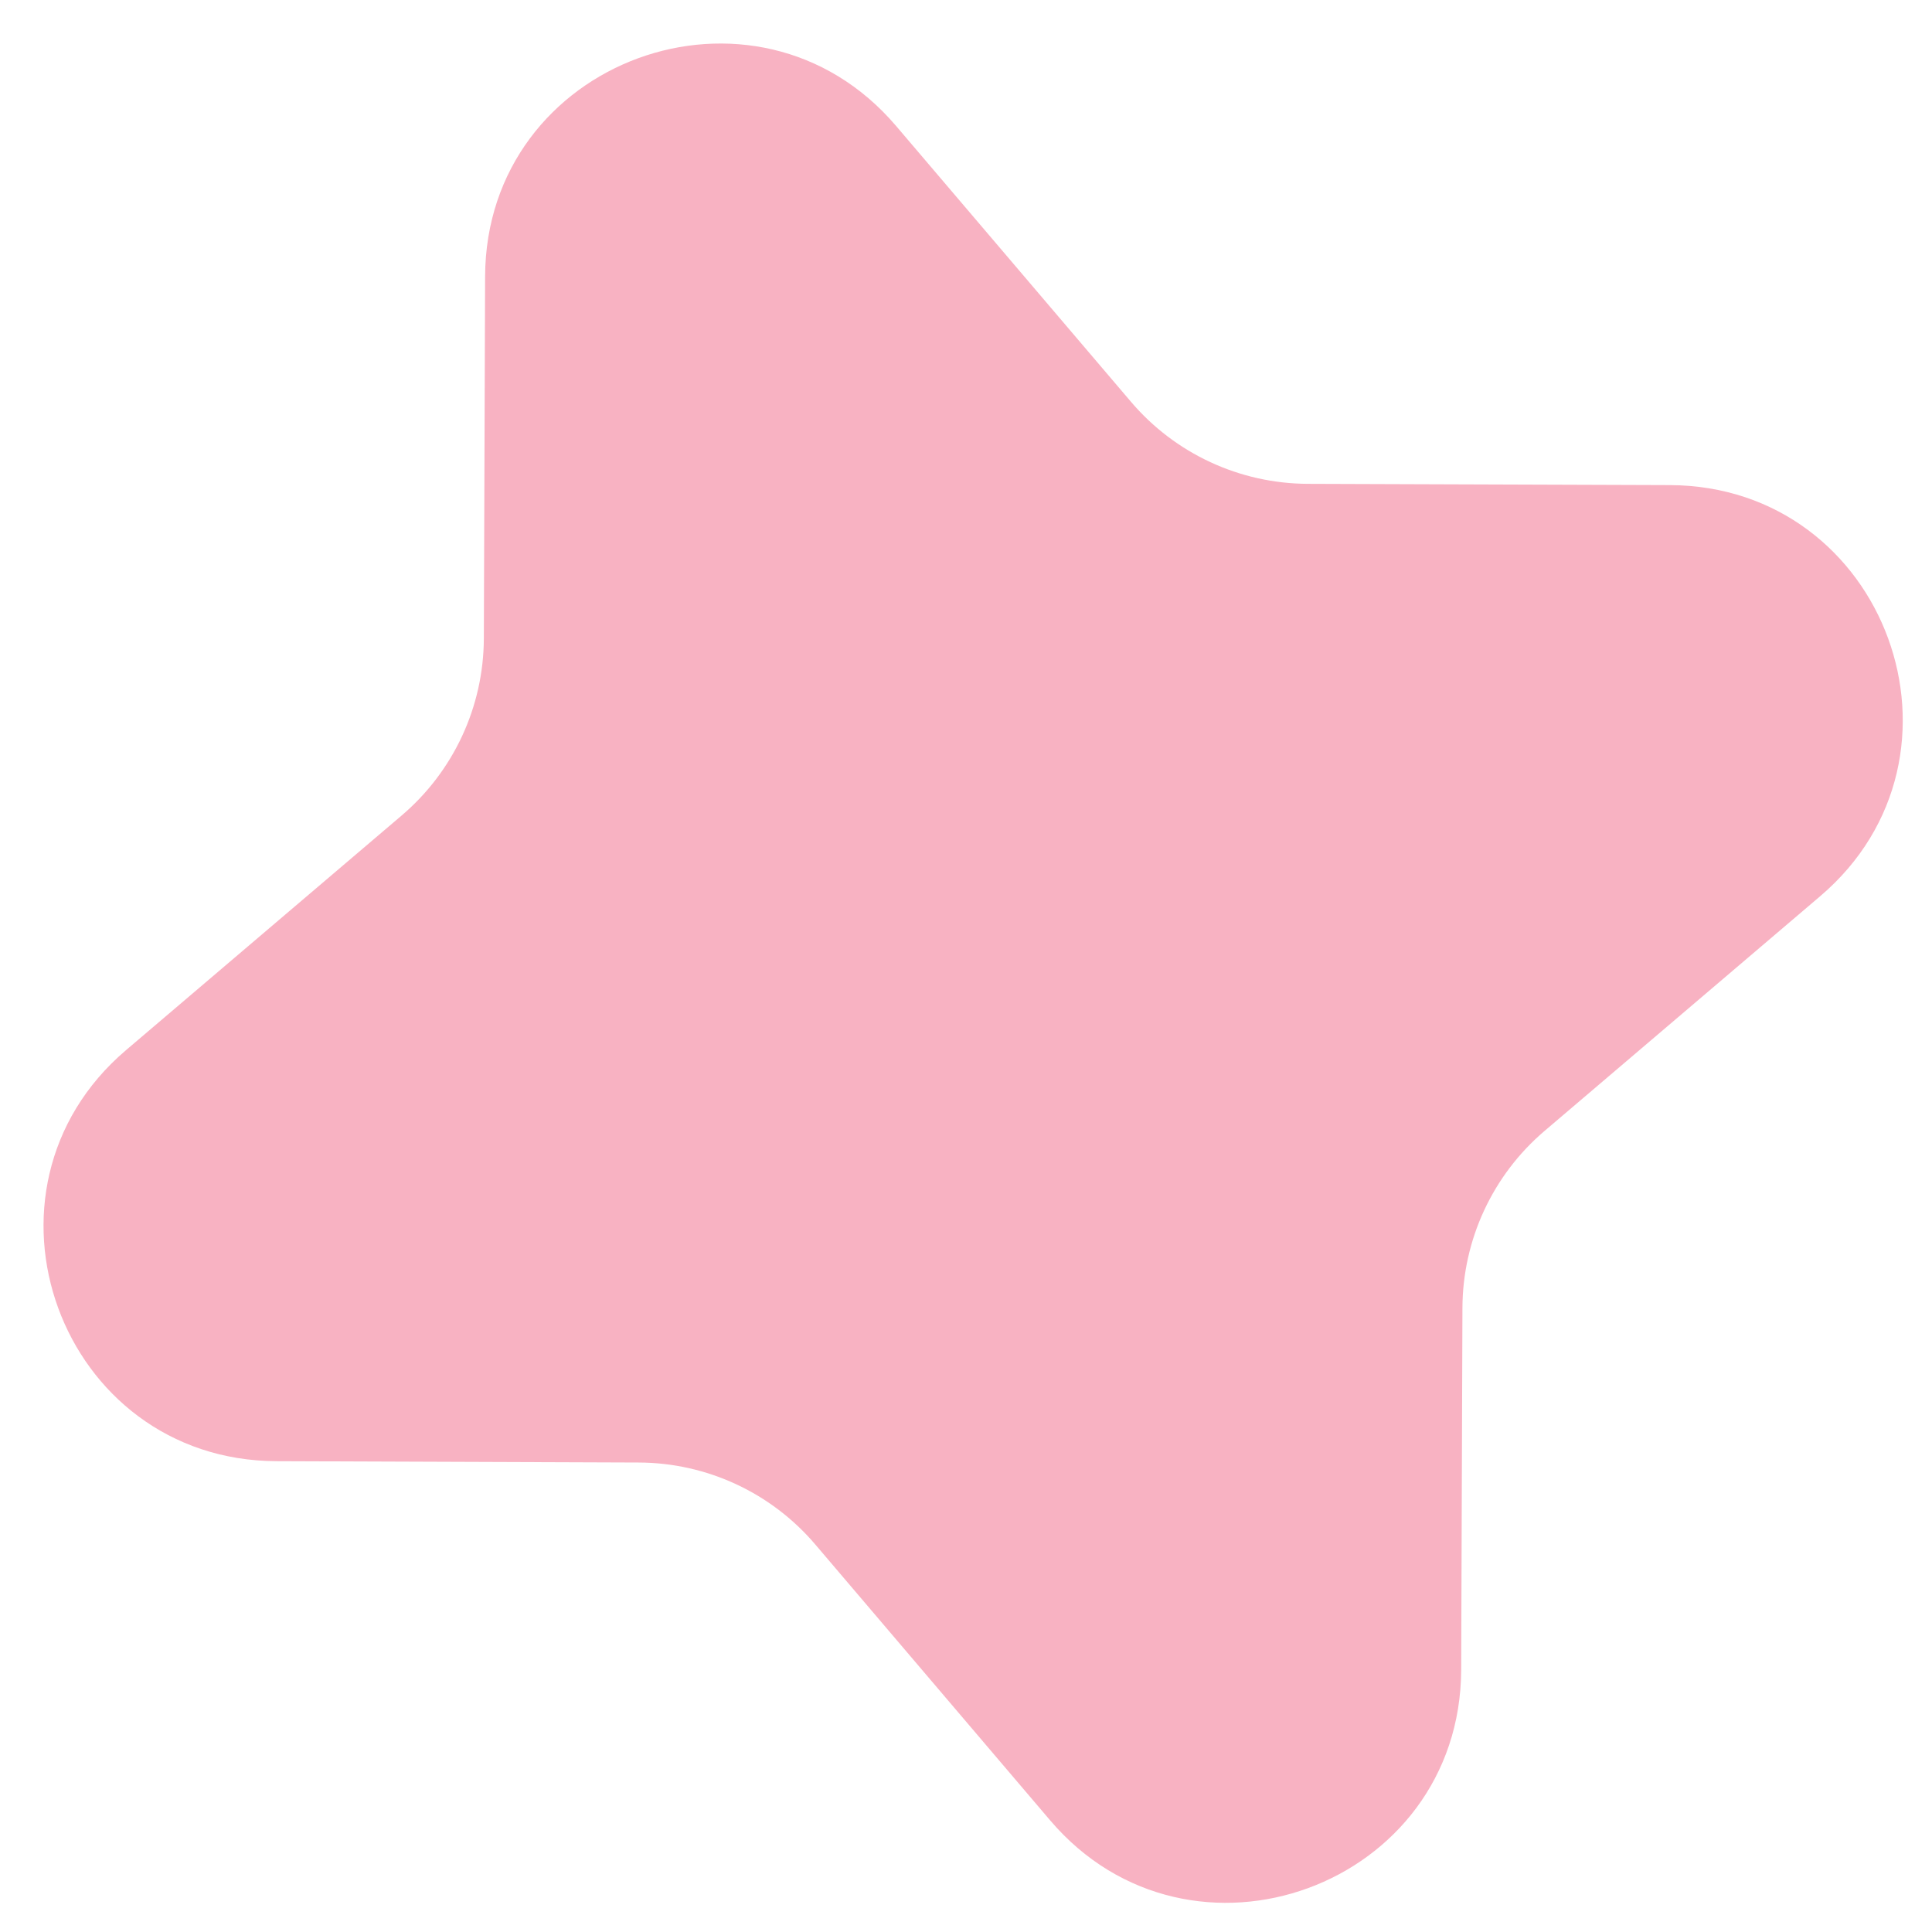 <?xml version="1.0" encoding="UTF-8"?> <svg xmlns="http://www.w3.org/2000/svg" width="23" height="23" viewBox="0 0 23 23" fill="none"> <path d="M5.775 3.292C5.784 0.713 8.997 -0.463 10.669 1.501L13.463 4.782C13.988 5.4 14.758 5.757 15.569 5.76L19.878 5.775C22.457 5.784 23.633 8.997 21.669 10.669L18.388 13.463C17.77 13.989 17.413 14.758 17.41 15.569L17.395 19.878C17.386 22.458 14.173 23.634 12.501 21.67L9.707 18.388C9.182 17.77 8.413 17.413 7.602 17.411L3.292 17.395C0.713 17.386 -0.463 14.173 1.501 12.501L4.782 9.708C5.4 9.182 5.757 8.413 5.76 7.602L5.775 3.292Z" fill="#F8B2C2"></path> </svg> 